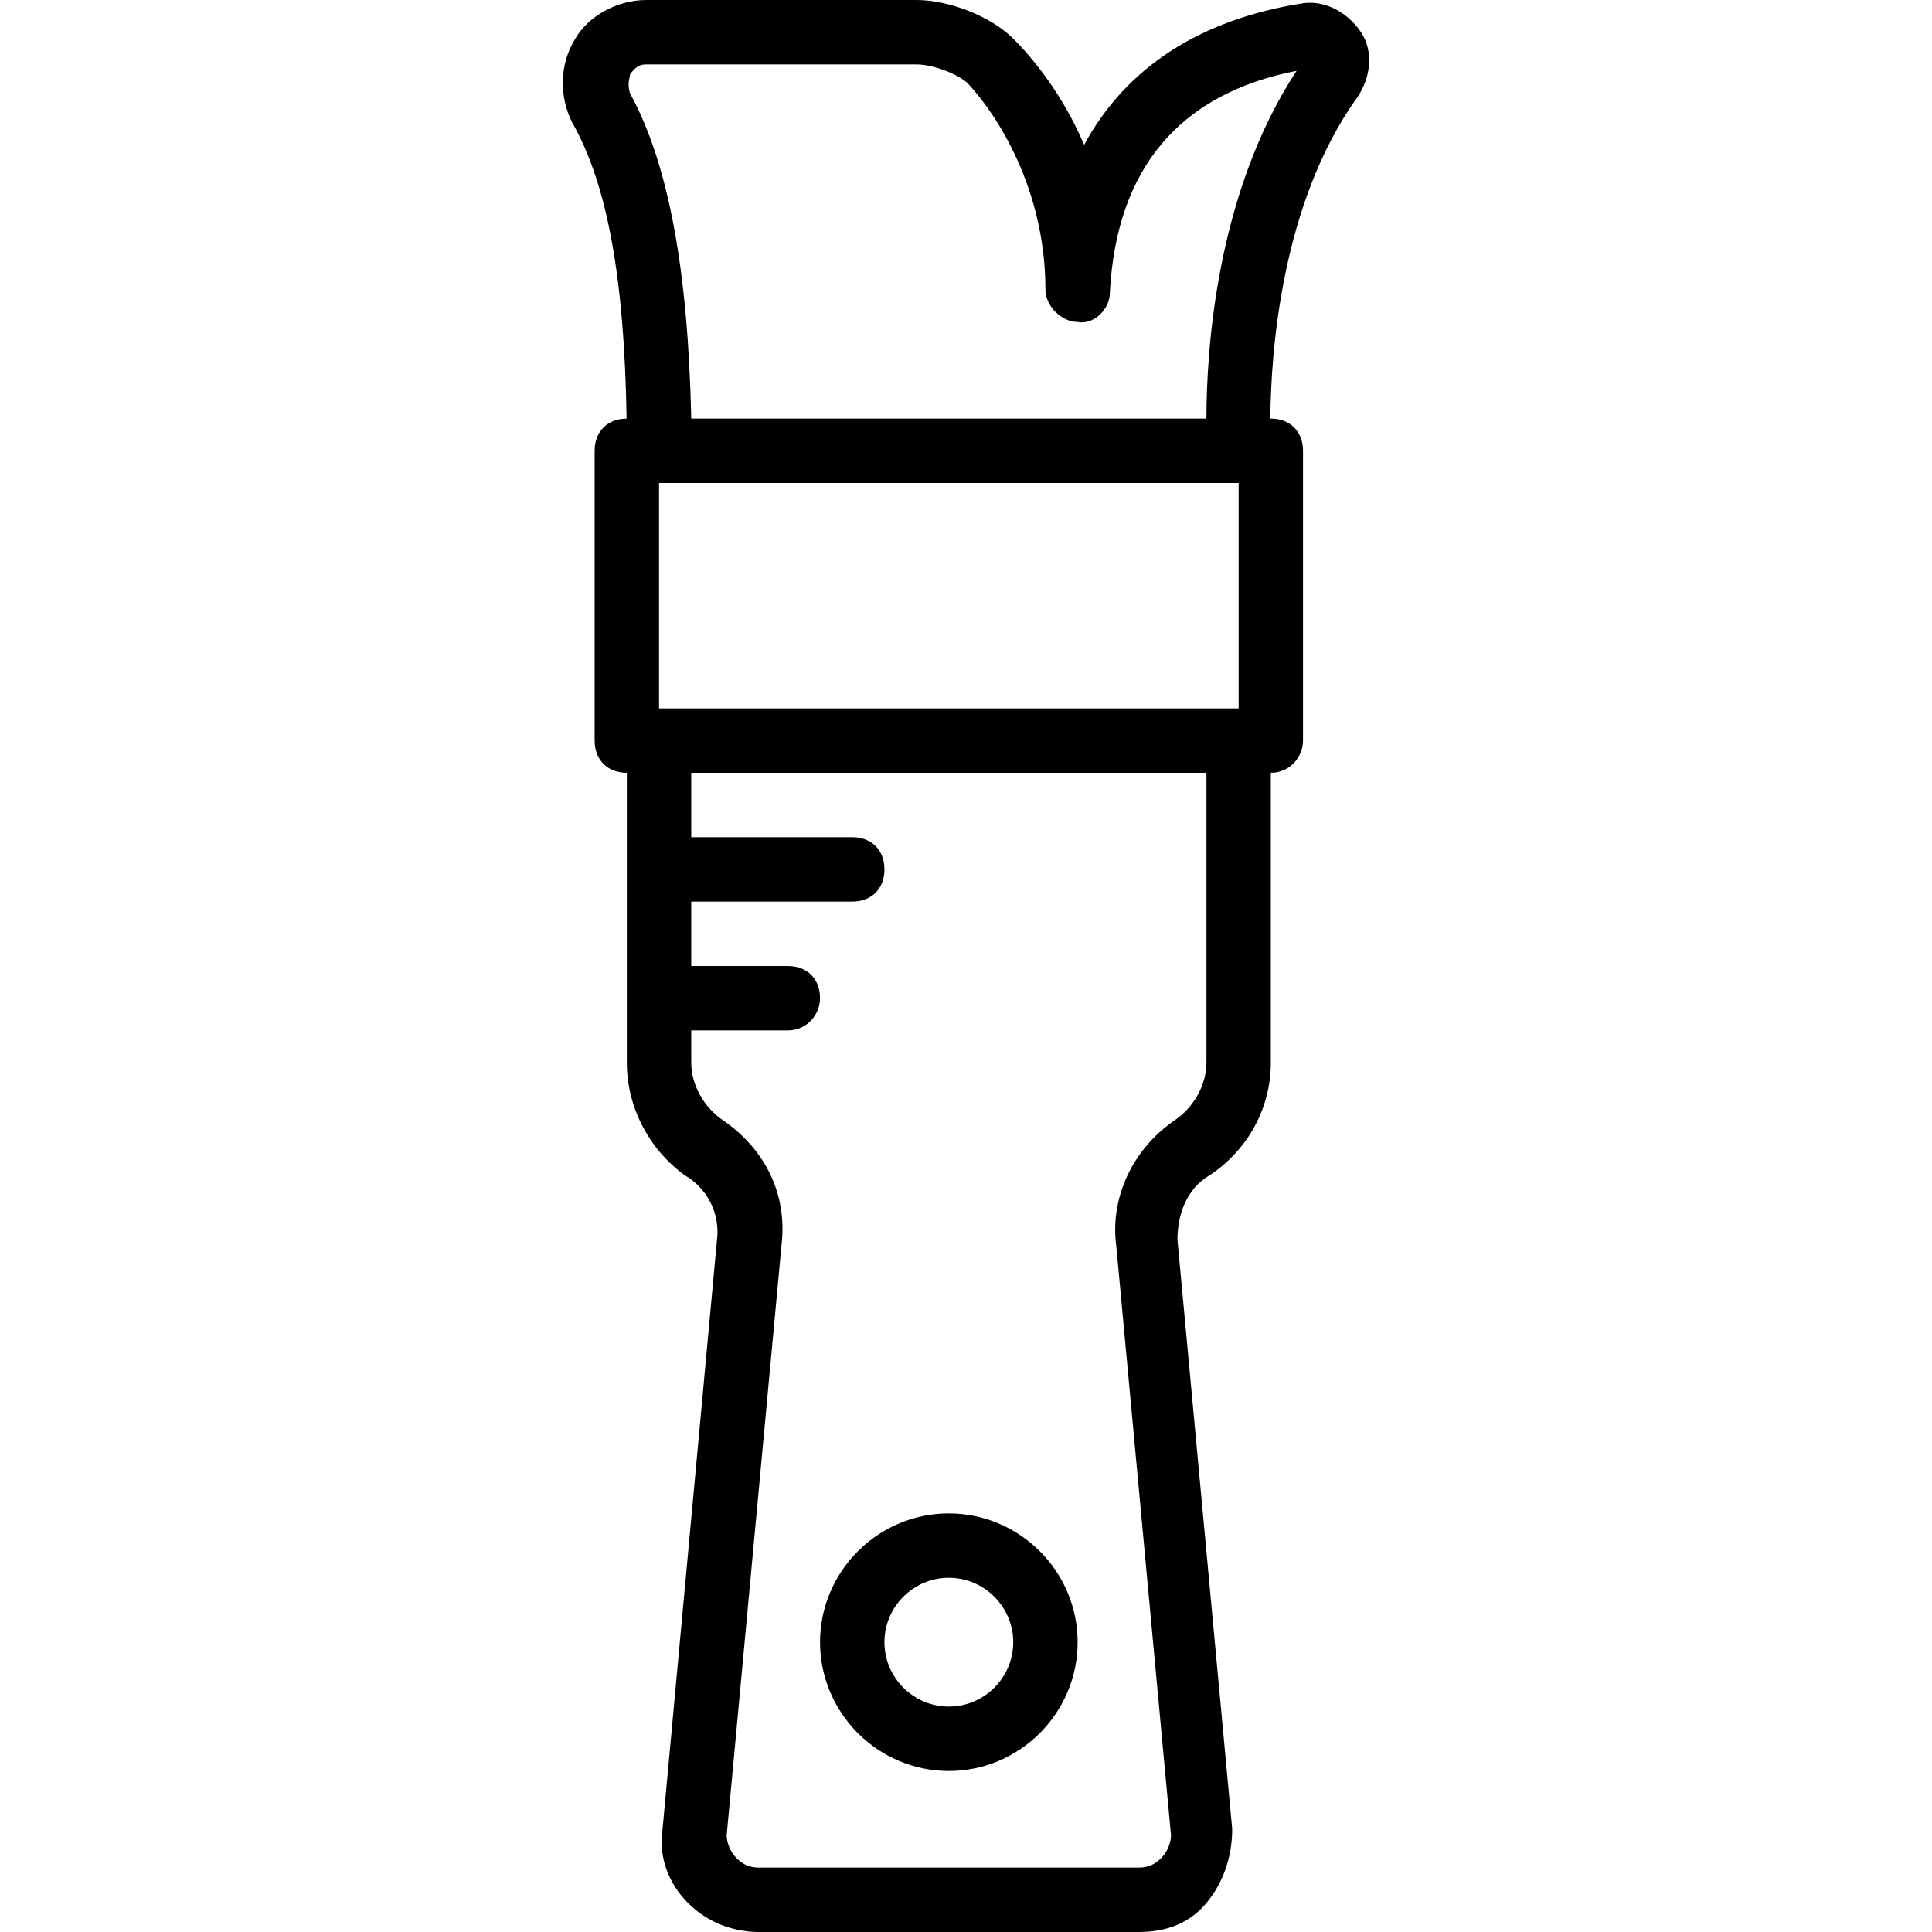 <?xml version="1.0" encoding="iso-8859-1"?>
<!-- Uploaded to: SVG Repo, www.svgrepo.com, Generator: SVG Repo Mixer Tools -->
<svg fill="#000000" height="800px" width="800px" version="1.1" id="Layer_1" xmlns="http://www.w3.org/2000/svg" xmlns:xlink="http://www.w3.org/1999/xlink" 
	 viewBox="0 0 512 512" xml:space="preserve">
<g transform="translate(1 1)">
	<g>
		<g>
			<path d="M216.318,434.2c0,18.773,15.36,34.133,34.133,34.133s34.133-15.36,34.133-34.133c0-18.773-15.36-34.133-34.133-34.133
				S216.318,415.427,216.318,434.2z M250.451,417.133c9.387,0,17.067,7.68,17.067,17.067s-7.68,17.067-17.067,17.067
				c-9.387,0-17.067-7.68-17.067-17.067S241.065,417.133,250.451,417.133z"/>
			<path d="M359.678,7.533c-3.413-5.12-9.387-8.533-15.36-7.68C317.011,4.12,297.385,16.92,286.291,37.4
				c-4.267-10.24-11.093-20.48-18.773-28.16C261.545,3.267,250.451-1,241.918-1h-71.68c-7.68,0-15.36,4.267-18.773,10.24
				c-4.267,6.827-4.267,15.36-0.853,22.187c9.512,16.647,13.868,42.137,14.439,78.51c-5.082,0.031-8.466,3.434-8.466,8.53v76.8
				c0,5.12,3.413,8.533,8.533,8.533v76.8c0,11.947,5.973,23.04,15.36,29.867c5.973,3.413,9.387,10.24,8.533,17.067l-14.507,157.013
				c-0.853,6.827,1.707,13.653,6.827,18.773c5.12,5.12,11.947,7.68,18.773,7.68h100.693c7.68,0,13.653-2.56,17.92-7.68
				c4.267-5.12,6.827-11.947,6.827-19.627l-14.507-156.16c0-6.827,2.56-13.653,8.533-17.067c10.24-6.827,16.213-17.92,16.213-29.867
				v-76.8c5.12,0,8.533-4.267,8.533-8.533v-76.8c0-5.12-3.413-8.533-8.533-8.533h-0.136c0.151-17.272,2.827-57.107,23.176-85.333
				C362.238,19.48,363.091,12.653,359.678,7.533z M261.545,127h65.707v59.733h-153.6V127H261.545z M318.718,280.6
				c0,5.973-3.413,11.947-8.533,15.36c-11.093,7.68-17.067,20.48-15.36,33.28l14.507,156.16c0,1.707-0.853,4.267-2.56,5.973
				s-3.413,2.56-5.973,2.56H200.105c-2.56,0-4.267-0.853-5.973-2.56s-2.56-4.267-2.56-5.973l14.507-156.16
				c1.707-13.653-4.267-25.6-15.36-33.28c-5.12-3.413-8.533-9.387-8.533-15.36v-8.533h25.6c5.12,0,8.533-4.267,8.533-8.533
				c0-5.12-3.413-8.533-8.533-8.533h-25.6v-17.067h42.667c5.12,0,8.533-3.413,8.533-8.533s-3.413-8.533-8.533-8.533h-42.667V203.8
				h136.533V280.6z M318.718,109.933h-57.173h-79.36c-0.853-39.253-5.973-67.413-16.213-86.187c-0.853-2.56,0-4.267,0-5.12
				c0.853-0.853,1.707-2.56,4.267-2.56h71.68c4.267,0,11.093,2.56,13.653,5.12c9.387,10.24,20.48,29.867,20.48,54.613
				c0,4.267,4.267,8.533,8.533,8.533c4.267,0.853,8.533-3.413,8.533-7.68c1.707-33.28,18.773-52.907,49.493-58.88
				C321.278,50.2,318.718,92.013,318.718,109.933z"/>
		</g>
	</g>
</g>
</svg>